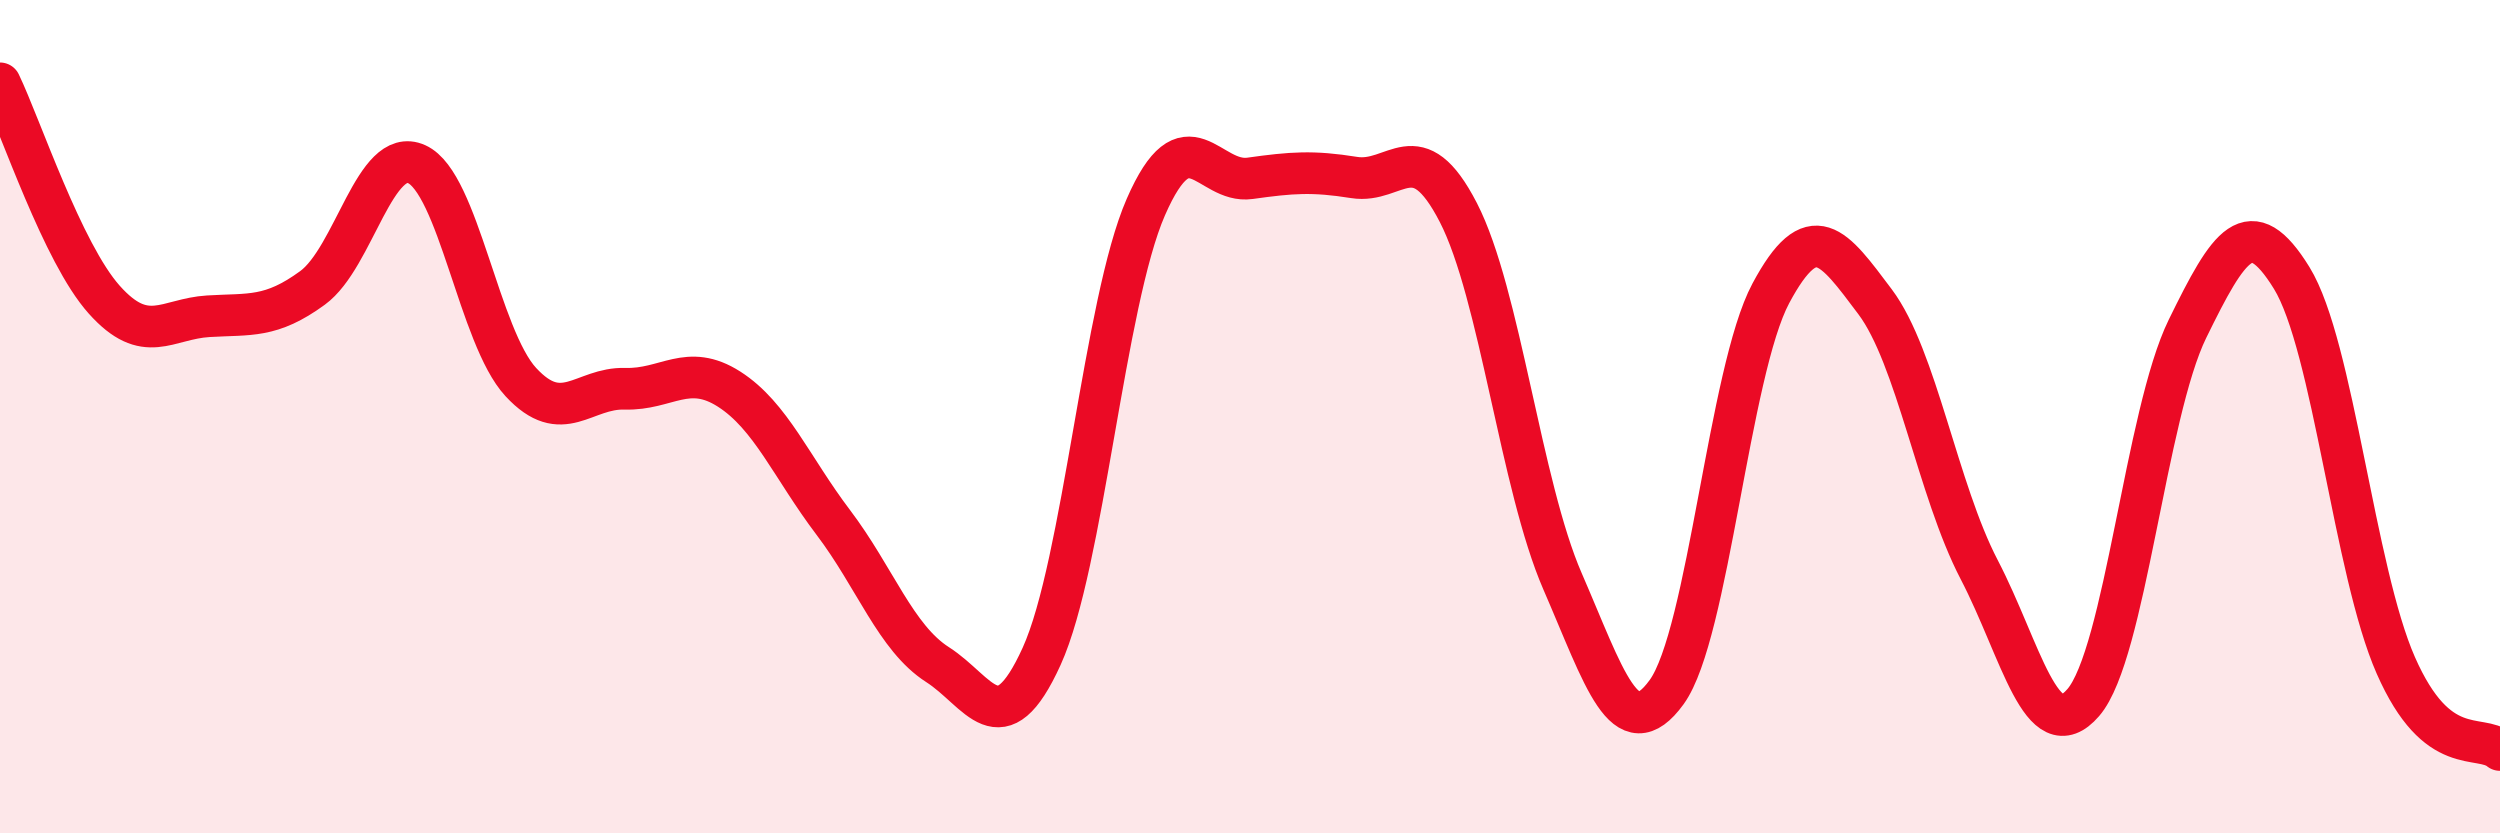 
    <svg width="60" height="20" viewBox="0 0 60 20" xmlns="http://www.w3.org/2000/svg">
      <path
        d="M 0,2 C 0.5,3.04 1.5,6.07 2.5,7.19 C 3.5,8.31 4,7.65 5,7.59 C 6,7.53 6.5,7.64 7.5,6.91 C 8.5,6.18 9,3.49 10,3.94 C 11,4.39 11.5,8.09 12.5,9.17 C 13.5,10.25 14,9.3 15,9.33 C 16,9.36 16.5,8.7 17.5,9.34 C 18.5,9.98 19,11.22 20,12.54 C 21,13.86 21.5,15.31 22.5,15.95 C 23.5,16.59 24,17.95 25,15.75 C 26,13.55 26.5,7.26 27.5,4.97 C 28.5,2.68 29,4.42 30,4.28 C 31,4.14 31.5,4.1 32.5,4.26 C 33.5,4.42 34,3.16 35,5.1 C 36,7.04 36.5,11.65 37.5,13.95 C 38.5,16.25 39,17.99 40,16.61 C 41,15.23 41.5,8.91 42.5,7.04 C 43.5,5.17 44,5.91 45,7.24 C 46,8.57 46.5,11.75 47.5,13.67 C 48.5,15.59 49,18.02 50,16.86 C 51,15.7 51.5,9.93 52.5,7.89 C 53.5,5.85 54,5.05 55,6.67 C 56,8.29 56.5,13.7 57.5,15.97 C 58.5,18.24 59.5,17.59 60,18L60 20L0 20Z"
        fill="#EB0A25"
        opacity="0.1"
        stroke-linecap="round"
        stroke-linejoin="round"
      />
      <path
        d="M 0,2 C 0.5,3.04 1.5,6.07 2.5,7.19 C 3.5,8.31 4,7.65 5,7.59 C 6,7.53 6.5,7.64 7.5,6.91 C 8.5,6.18 9,3.49 10,3.94 C 11,4.39 11.5,8.09 12.5,9.17 C 13.5,10.25 14,9.3 15,9.33 C 16,9.36 16.5,8.7 17.5,9.34 C 18.5,9.98 19,11.22 20,12.54 C 21,13.86 21.5,15.31 22.5,15.95 C 23.5,16.59 24,17.95 25,15.75 C 26,13.55 26.5,7.26 27.5,4.97 C 28.5,2.68 29,4.42 30,4.28 C 31,4.14 31.5,4.1 32.5,4.26 C 33.5,4.42 34,3.16 35,5.1 C 36,7.04 36.5,11.65 37.5,13.95 C 38.5,16.25 39,17.99 40,16.61 C 41,15.23 41.5,8.91 42.5,7.04 C 43.5,5.17 44,5.91 45,7.24 C 46,8.57 46.5,11.75 47.5,13.67 C 48.5,15.59 49,18.02 50,16.86 C 51,15.7 51.5,9.93 52.5,7.89 C 53.5,5.85 54,5.05 55,6.67 C 56,8.29 56.5,13.7 57.5,15.97 C 58.5,18.24 59.5,17.59 60,18"
        stroke="#EB0A25"
        stroke-width="1"
        fill="none"
        stroke-linecap="round"
        stroke-linejoin="round"
      />
    </svg>
  